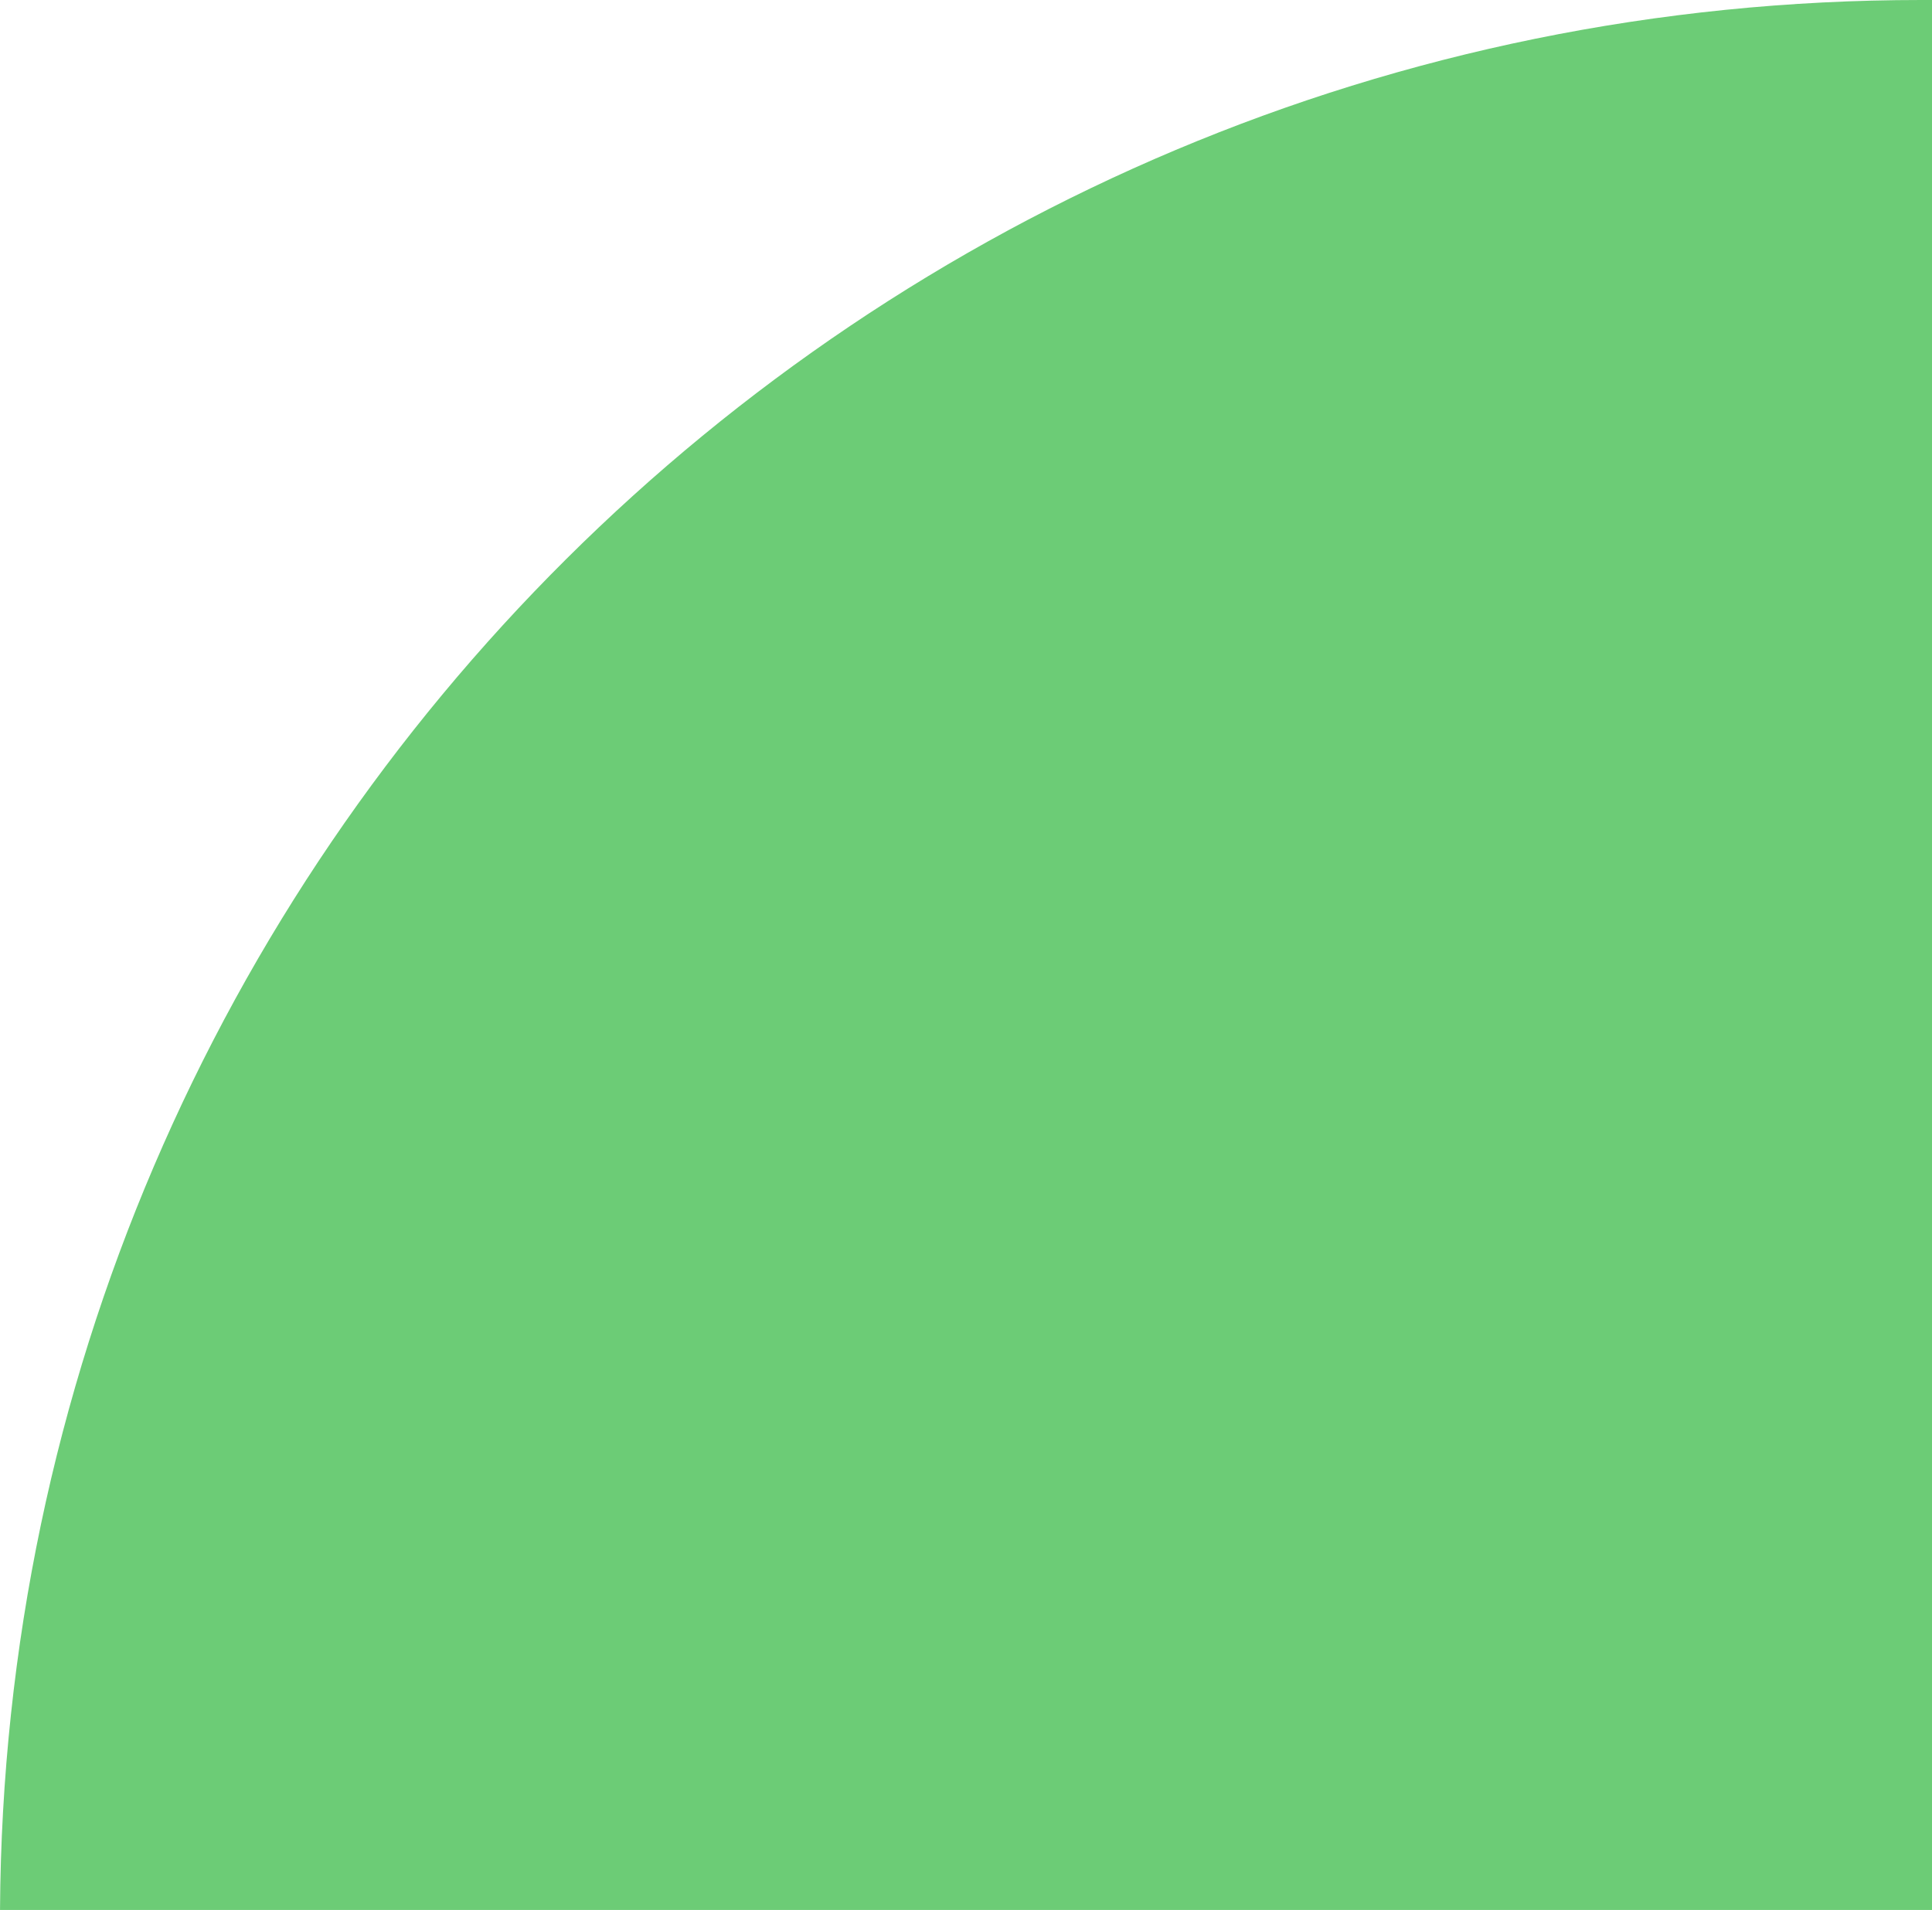 <svg width="89" height="88" viewBox="0 0 89 88" fill="none" xmlns="http://www.w3.org/2000/svg">
<path fill-rule="evenodd" clip-rule="evenodd" d="M89 88V0.001C88.833 0 88.667 0 88.5 0C39.79 0 0.271 39.353 0.001 88H89Z" fill="#6CCC76"/>
</svg>
